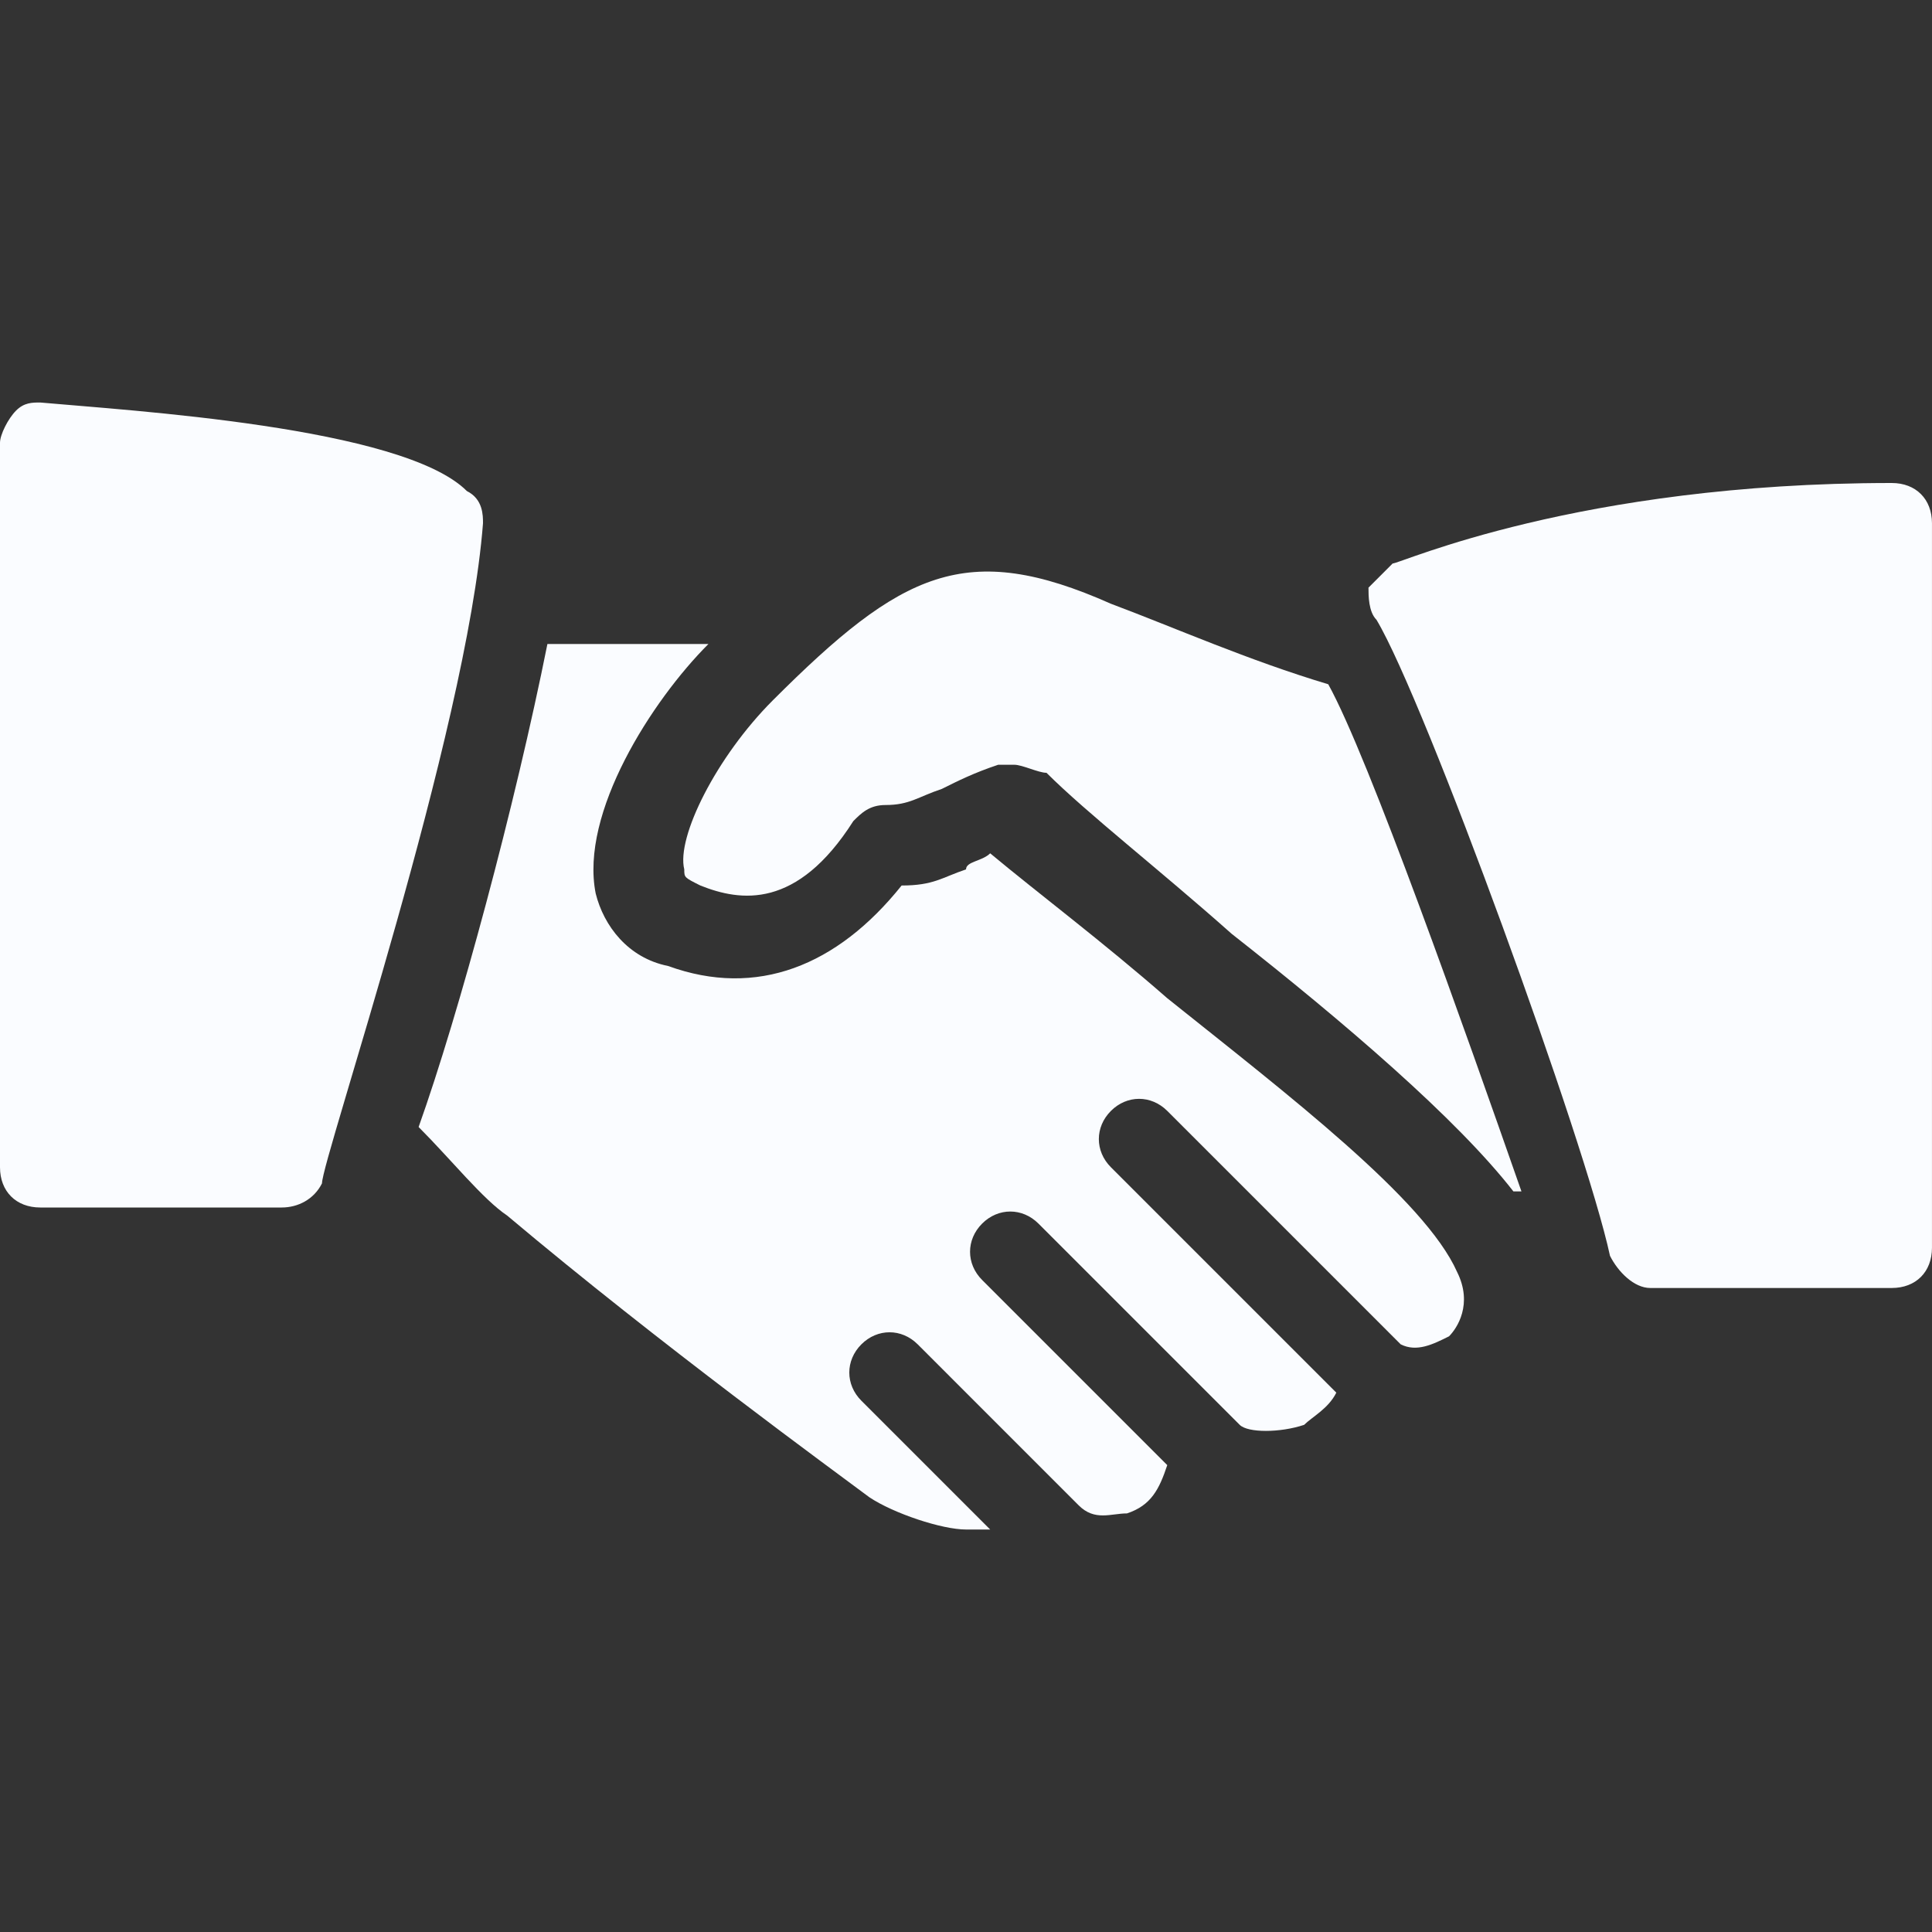<svg xmlns="http://www.w3.org/2000/svg" width="80" height="80" viewBox="0 0 80 80" fill="none"><rect x="0" y="0" width="80" height="80" fill="#333333" stroke="none"/><path d="M19.333 20.334C16.667 17.667 5.333 17 1.667 16.667C1.333 16.667 1 16.667 0.667 17C0.333 17.334 0 18 0 18.334V48.334C0 49.334 0.667 50 1.667 50H11.667C12.333 50 13 49.667 13.333 49C13.333 48 19.333 30.334 20 21.667C20 21.334 20 20.667 19.333 20.334Z" fill="#FAFCFF"></path><path d="M55 28.334C51.667 27.334 48.667 26 46 25C40 22.334 37.334 23.667 32 29C29.667 31.334 28 34.667 28.334 36C28.334 36.334 28.334 36.334 29 36.667C30.667 37.334 33 37.667 35.334 34C35.667 33.667 36 33.334 36.667 33.334C37.667 33.334 38 33 39 32.667C39.667 32.334 40.333 32 41.333 31.667C41.667 31.667 41.667 31.667 42 31.667C42.333 31.667 43 32 43.333 32C45 33.667 48 36 51 38.667C55.667 42.334 60.334 46.334 62.667 49.334H63C60.667 42.667 56.667 31.334 55 28.334Z" fill="#FAFCFF"></path><path d="M78.333 20C65.333 20 57.999 23.333 57.666 23.333C57.333 23.667 56.999 24 56.666 24.333C56.666 24.667 56.666 25.333 56.999 25.667C58.999 29 65.666 47.333 66.666 52C66.999 52.667 67.666 53.333 68.333 53.333H78.333C79.333 53.333 79.999 52.666 79.999 51.666V21.666C79.999 20.667 79.333 20 78.333 20Z" fill="#FAFCFF"></path><path d="M60.334 52.667C59.001 49.667 53.334 45.334 48.334 41.334C45.667 39 43.001 37 41.001 35.334C40.667 35.667 40.001 35.667 40.001 36C39.001 36.334 38.667 36.667 37.334 36.667C34.667 40 31.334 41.334 27.667 40C26 39.667 25 38.334 24.667 37C24 33.667 27 29 29.334 26.667H22.667C21.334 33.334 19 42 17.334 46.667C18.667 48 20.001 49.667 21.001 50.334C27.334 55.667 34.667 61 36.001 62C37.001 62.667 39.001 63.334 40.001 63.334C40.334 63.334 40.667 63.334 41.001 63.334L35.667 58C35.001 57.334 35.001 56.334 35.667 55.667C36.334 55 37.334 55 38.001 55.667L44.667 62.334C45.334 63 46.001 62.667 46.667 62.667C47.667 62.334 48.001 61.667 48.334 60.667L40.667 53C40.001 52.334 40.001 51.334 40.667 50.667C41.334 50 42.334 50 43.001 50.667L51.334 59C51.667 59.334 53.001 59.334 54.001 59C54.334 58.667 55.001 58.334 55.334 57.667L46.001 48.334C45.334 47.667 45.334 46.667 46.001 46C46.667 45.334 47.667 45.334 48.334 46L58.001 55.667C58.667 56 59.334 55.667 60.001 55.334C60.334 55 61.001 54 60.334 52.667Z" fill="#FAFCFF"></path></svg>